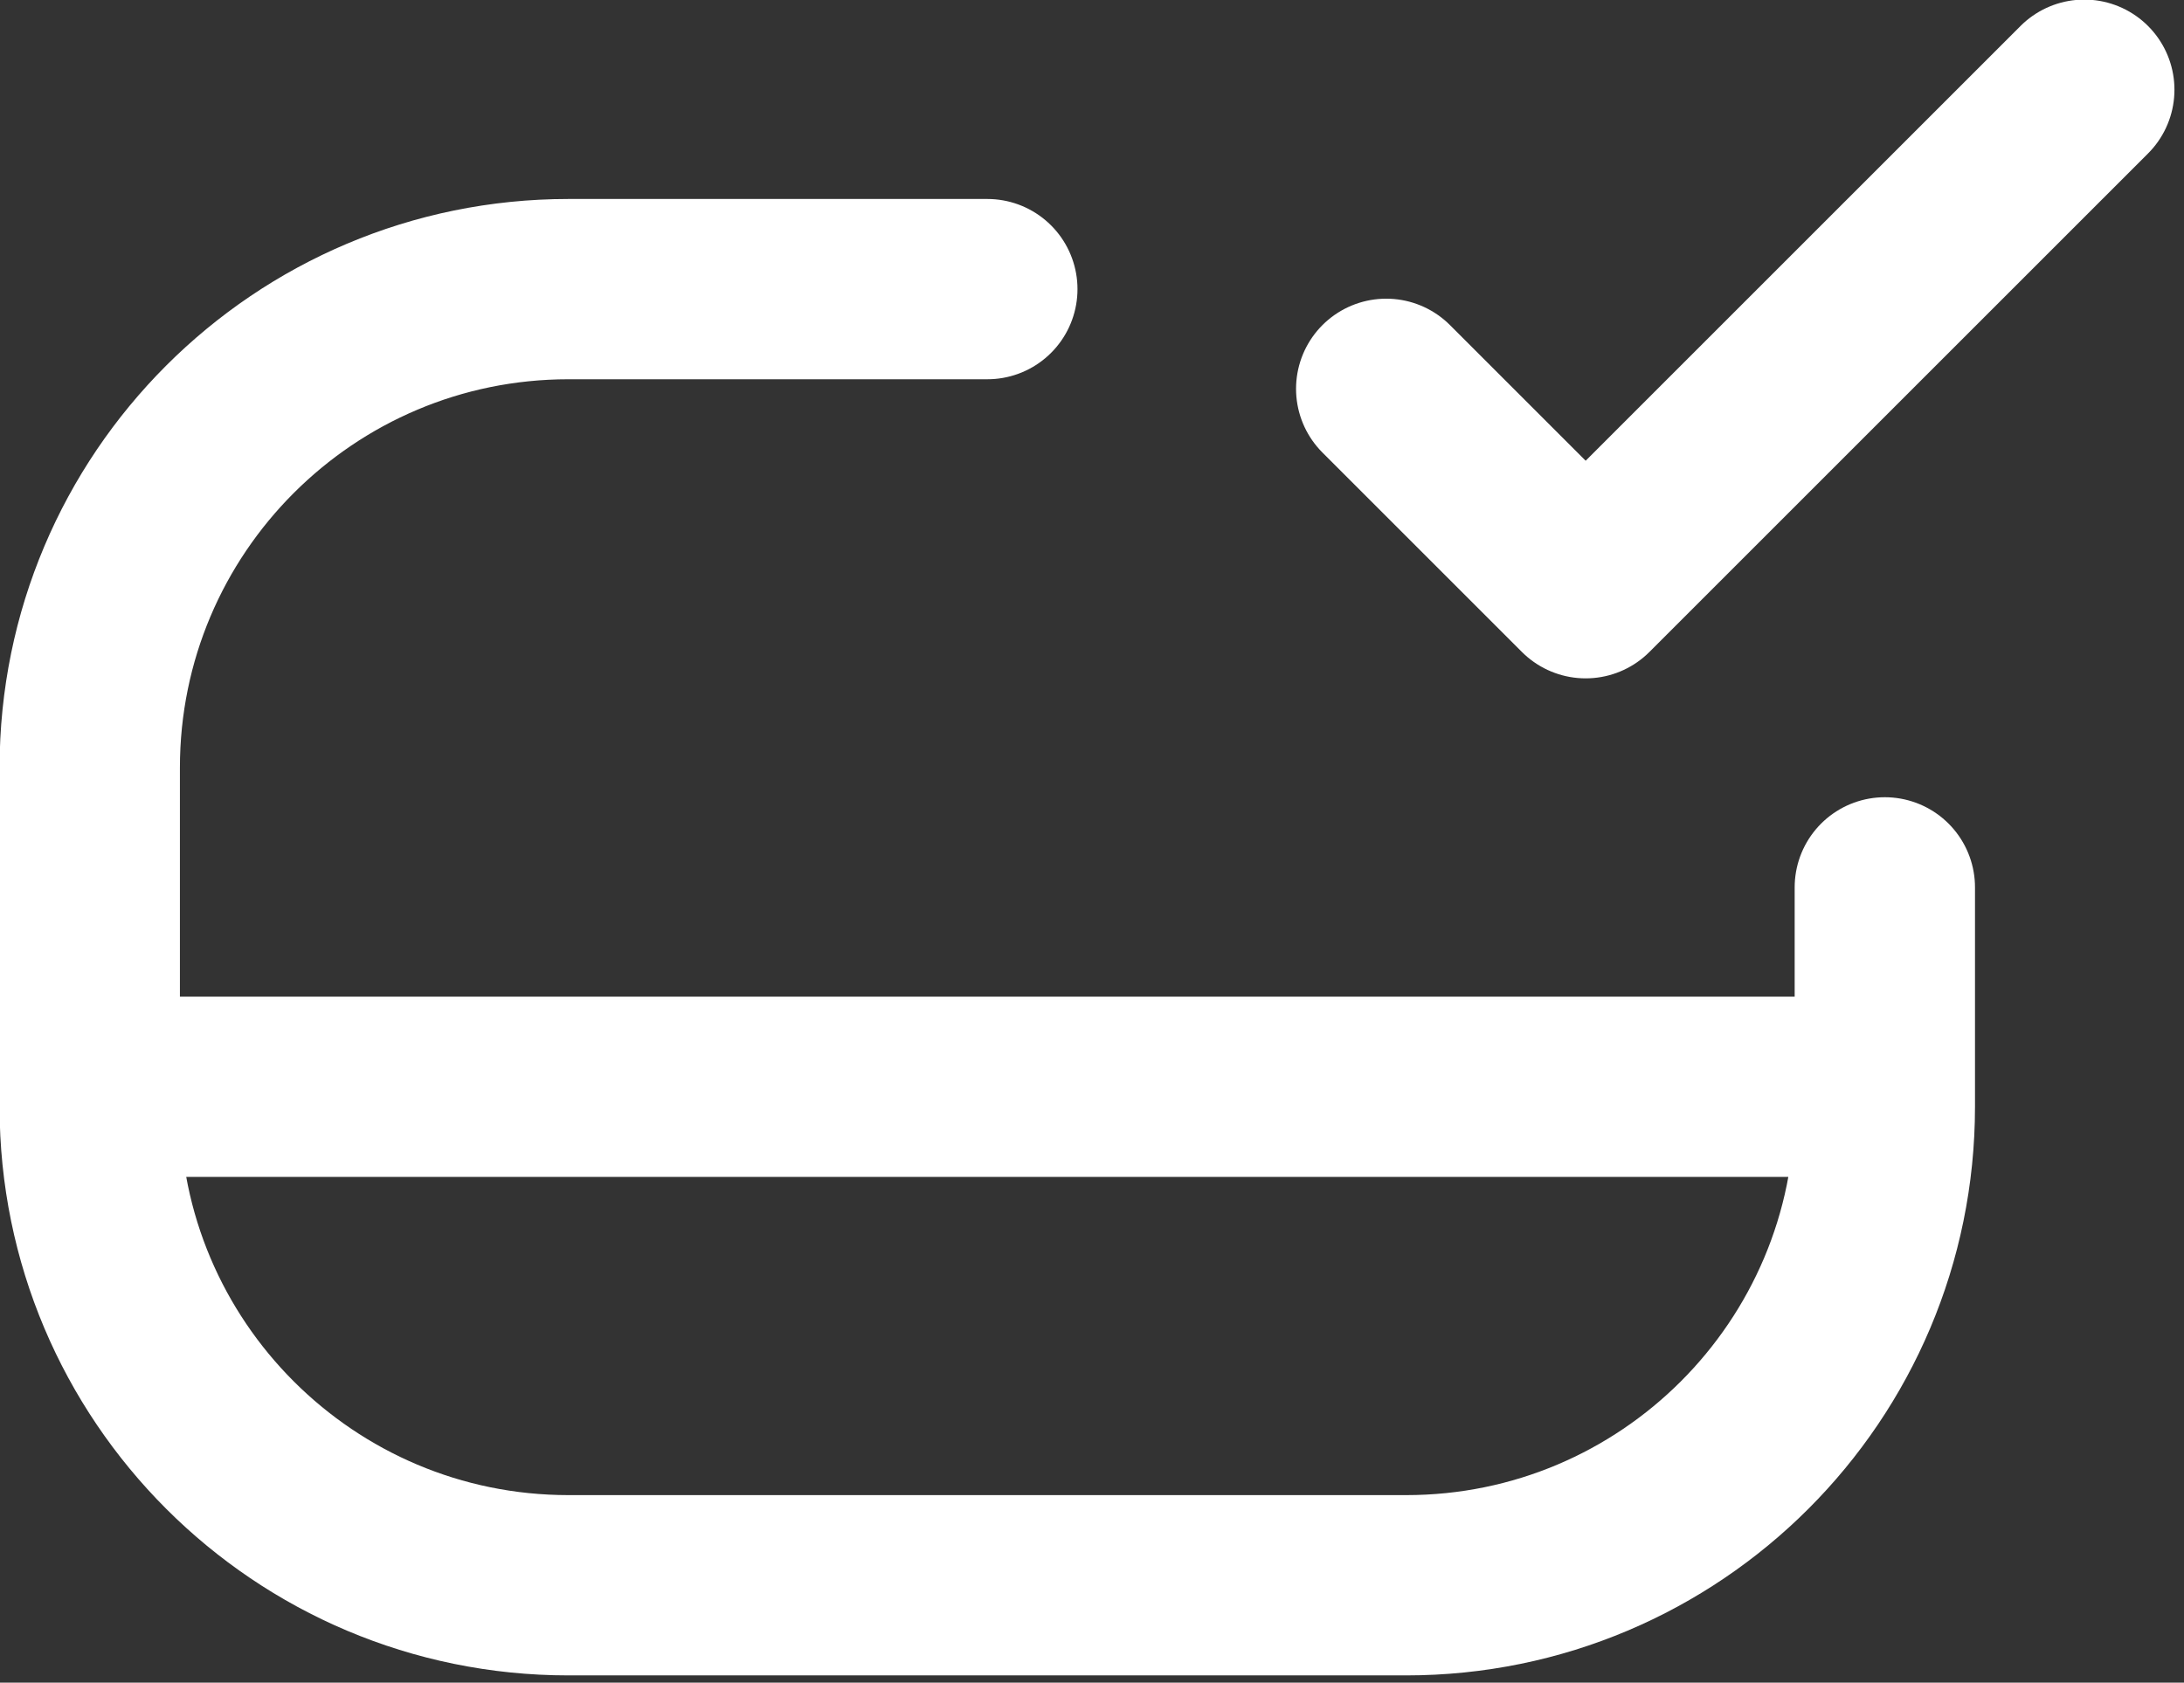 <svg xmlns="http://www.w3.org/2000/svg" viewBox="0 0 36.333 28" fill="none"><rect x="0" y="0" width="36.333" height="28" fill="#333333" stroke="none"/> <path d="M31.356 14.766V18.084M16.425 4.811H9.457C5.059 4.811 1.493 8.377 1.493 12.775V18.084M1.493 18.084V18.415C1.493 22.814 5.059 26.379 9.457 26.379H23.393C27.791 26.379 31.356 22.814 31.356 18.415V18.084M1.493 18.084H31.356M34.674 1.493L26.379 9.788L23.061 6.47" stroke="white" stroke-width="3" stroke-linecap="round" stroke-linejoin="round"></path> </svg>